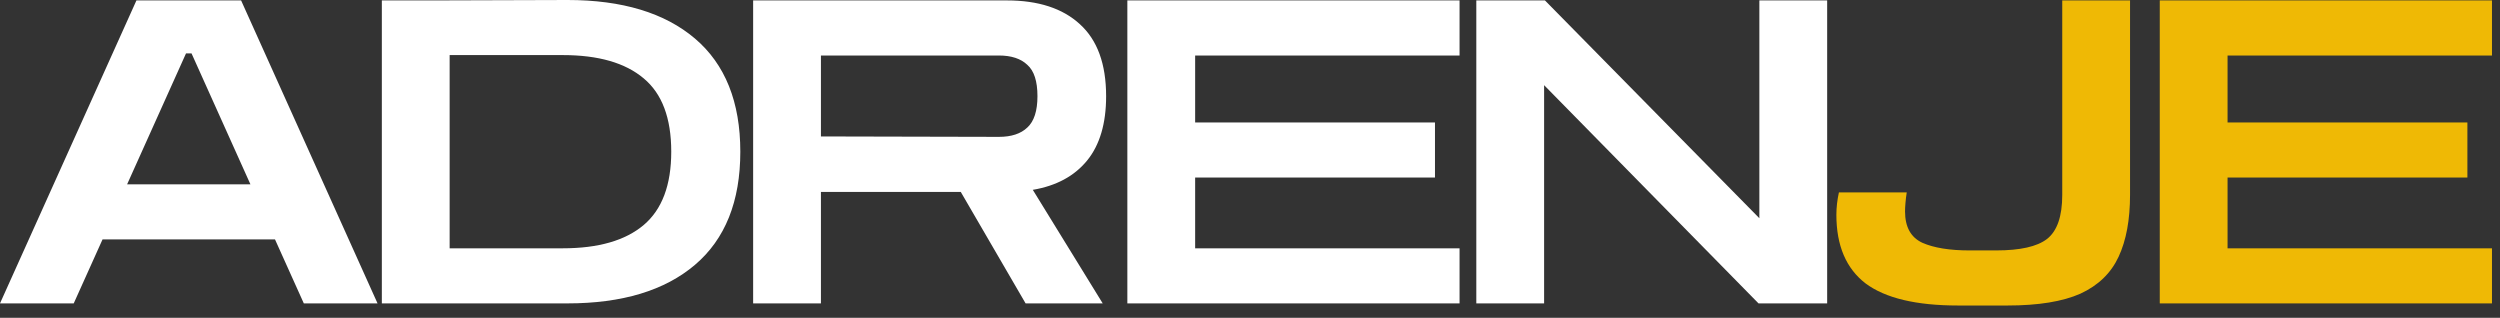 <svg width="118" height="15" viewBox="0 0 118 15" fill="none" xmlns="http://www.w3.org/2000/svg">
<rect x="0" y="0" width="118" height="15" fill="#333333" stroke="none"/>
<path d="M4.88423e-05 14.32L6.44 0.02H11.38L17.82 14.32H14.34L12.98 11.3H4.84L3.48 14.32H4.88423e-05ZM6 8.7H11.82L9.04 2.52H8.78L6 8.7ZM18.023 14.32V0.02H20.383L26.783 -7.15256e-07C29.369 -7.15256e-07 31.376 0.607 32.803 1.82C34.229 3.033 34.943 4.813 34.943 7.16C34.943 9.507 34.229 11.287 32.803 12.5C31.376 13.713 29.369 14.32 26.783 14.32H18.023ZM26.563 2.6H21.223V11.72H26.563C28.243 11.72 29.516 11.353 30.383 10.62C31.249 9.887 31.683 8.733 31.683 7.16C31.683 5.573 31.249 4.42 30.383 3.7C29.516 2.967 28.243 2.6 26.563 2.6ZM35.548 14.32V0.02H47.529C49.008 0.02 50.155 0.393 50.968 1.14C51.795 1.887 52.209 3.02 52.209 4.54C52.209 5.833 51.908 6.847 51.309 7.58C50.709 8.313 49.855 8.773 48.748 8.96L52.048 14.32H48.408L45.349 9.06H38.748V14.32H35.548ZM47.148 2.62H38.748V6.44L47.148 6.46C47.735 6.46 48.182 6.313 48.489 6.02C48.809 5.727 48.968 5.233 48.968 4.54C48.968 3.833 48.809 3.34 48.489 3.06C48.182 2.767 47.735 2.62 47.148 2.62ZM53.211 14.32V0.02H68.891V2.62H56.411V5.78H67.731V8.38H56.411V11.72H68.891V14.32H53.211ZM69.682 14.32V0.02H72.922L83.042 10.3V0.02H86.242V14.32H83.002L72.882 4.02V14.32H69.682Z" fill="white"/>
<path d="M92.418 14.42C90.444 14.42 88.991 14.073 88.058 13.38C87.138 12.673 86.677 11.593 86.677 10.14C86.677 9.793 86.718 9.44 86.797 9.08H89.998C89.971 9.253 89.951 9.42 89.938 9.58C89.924 9.74 89.918 9.873 89.918 9.98C89.918 10.713 90.191 11.207 90.737 11.46C91.284 11.7 92.024 11.82 92.957 11.82H94.218C95.351 11.82 96.151 11.64 96.618 11.28C97.097 10.907 97.338 10.213 97.338 9.2V0.02H100.538V9.2C100.538 10.373 100.358 11.347 99.998 12.12C99.638 12.893 99.037 13.473 98.198 13.86C97.358 14.233 96.211 14.42 94.757 14.42H92.418ZM101.941 14.32V0.02H117.621V2.62H105.141V5.78H116.461V8.38H105.141V11.72H117.621V14.32H101.941Z" fill="#EFB905"/>
</svg>
